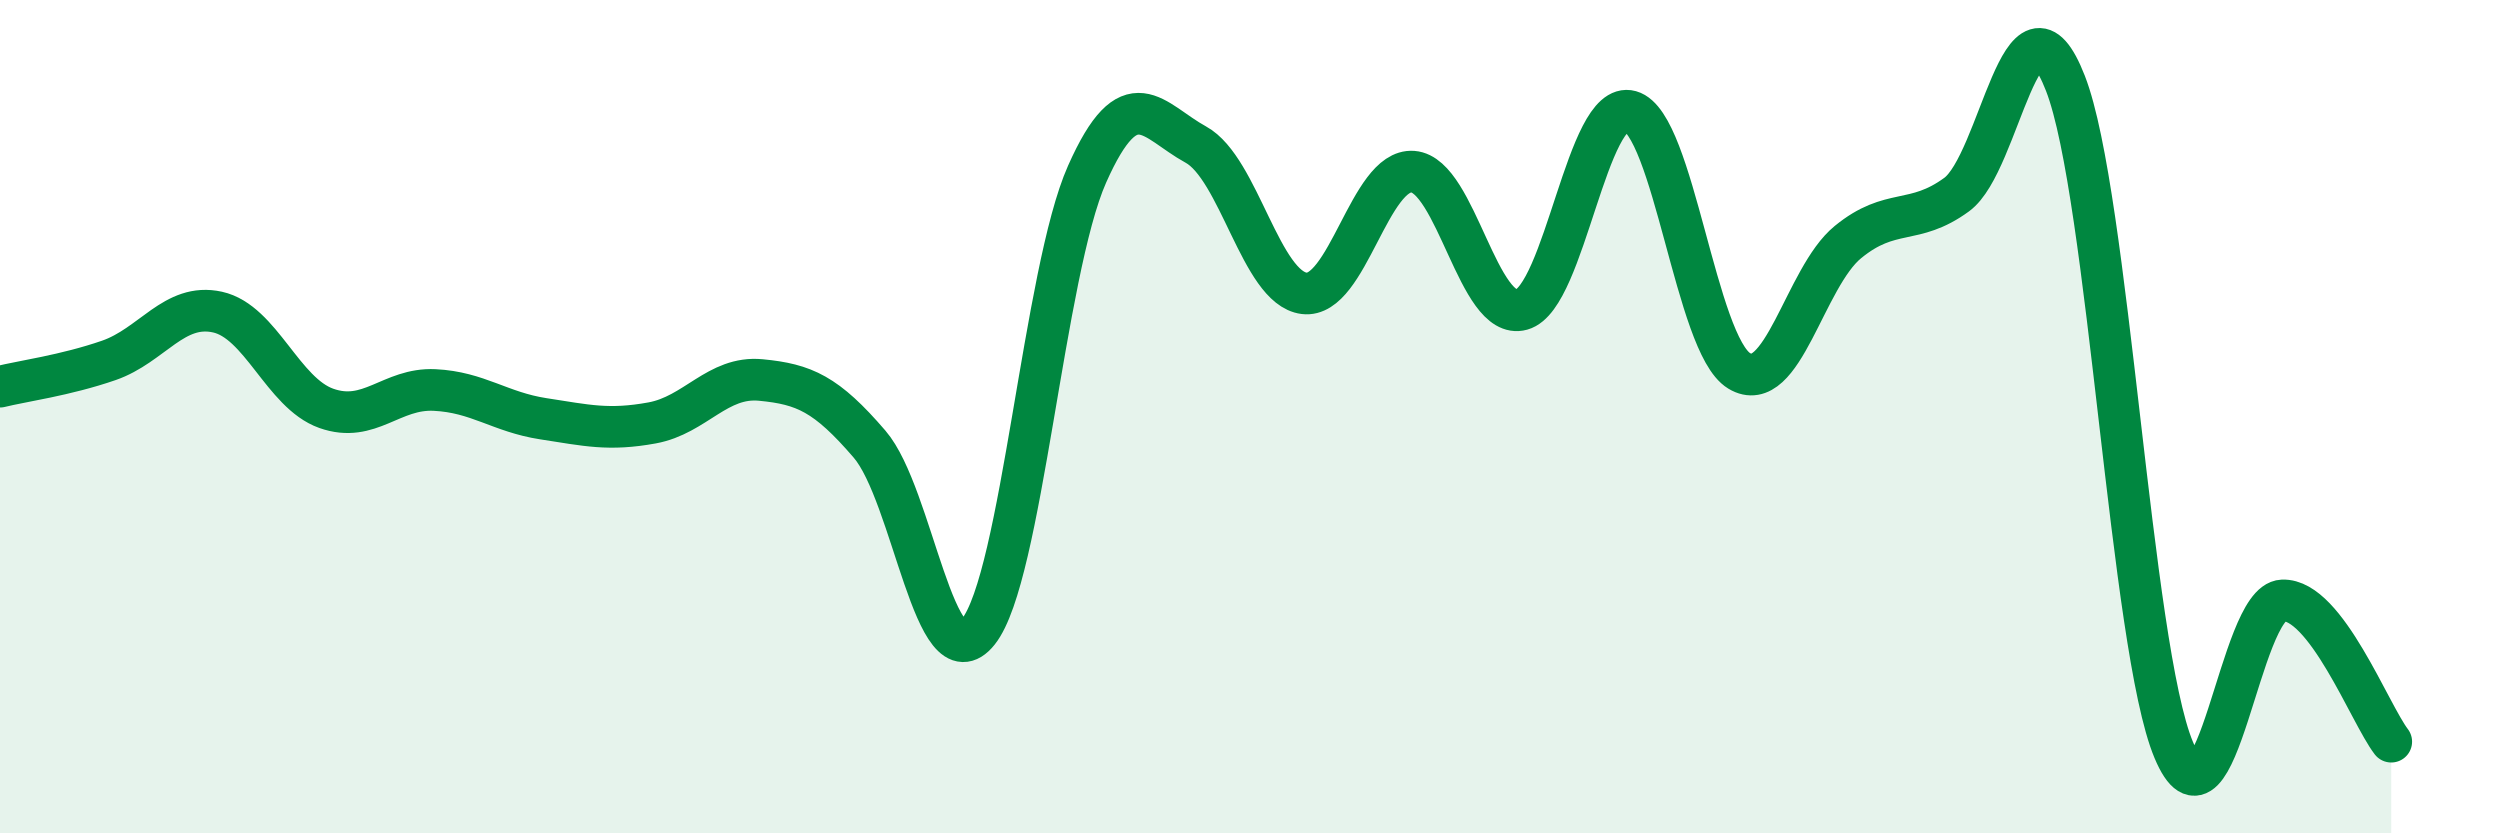 
    <svg width="60" height="20" viewBox="0 0 60 20" xmlns="http://www.w3.org/2000/svg">
      <path
        d="M 0,9.28 C 0.52,9.15 1.57,9.01 2.61,8.65 C 3.65,8.29 4.18,7.26 5.22,7.49 C 6.26,7.72 6.79,9.43 7.83,9.8 C 8.87,10.17 9.39,9.31 10.43,9.36 C 11.47,9.41 12,9.89 13.04,10.05 C 14.08,10.21 14.61,10.34 15.65,10.15 C 16.69,9.96 17.22,9.02 18.26,9.12 C 19.3,9.22 19.83,9.45 20.87,10.66 C 21.91,11.87 22.44,16.46 23.48,15.16 C 24.52,13.86 25.05,6.52 26.09,4.18 C 27.13,1.84 27.66,2.9 28.7,3.47 C 29.74,4.04 30.26,6.91 31.3,7.04 C 32.34,7.17 32.87,4.04 33.91,4.12 C 34.95,4.2 35.48,7.72 36.52,7.43 C 37.56,7.14 38.09,2.38 39.13,2.67 C 40.17,2.96 40.7,8.27 41.74,8.9 C 42.78,9.53 43.31,6.66 44.35,5.81 C 45.39,4.96 45.92,5.43 46.96,4.67 C 48,3.91 48.53,-0.67 49.57,2 C 50.61,4.67 51.13,15.52 52.17,18 C 53.21,20.48 53.74,14.45 54.78,14.41 C 55.82,14.37 56.87,17.12 57.39,17.8L57.39 20L0 20Z"
        fill="#008740"
        opacity="0.1"
        stroke-linecap="round"
        stroke-linejoin="round"
      />
      <path
        d="M 0,9.28 C 0.52,9.15 1.57,9.01 2.61,8.65 C 3.65,8.29 4.18,7.26 5.22,7.49 C 6.26,7.72 6.79,9.43 7.83,9.8 C 8.87,10.17 9.39,9.31 10.43,9.36 C 11.47,9.41 12,9.89 13.04,10.05 C 14.08,10.21 14.61,10.34 15.65,10.15 C 16.69,9.96 17.22,9.02 18.26,9.12 C 19.3,9.22 19.83,9.45 20.87,10.66 C 21.91,11.87 22.44,16.46 23.48,15.16 C 24.52,13.86 25.05,6.52 26.09,4.18 C 27.13,1.84 27.66,2.9 28.7,3.47 C 29.74,4.04 30.26,6.91 31.3,7.04 C 32.34,7.17 32.87,4.04 33.91,4.12 C 34.95,4.2 35.48,7.72 36.52,7.43 C 37.56,7.14 38.09,2.38 39.13,2.67 C 40.17,2.96 40.7,8.27 41.74,8.9 C 42.78,9.53 43.31,6.66 44.35,5.81 C 45.39,4.96 45.92,5.43 46.96,4.67 C 48,3.91 48.53,-0.67 49.57,2 C 50.61,4.67 51.13,15.52 52.17,18 C 53.21,20.48 53.74,14.45 54.78,14.41 C 55.82,14.37 56.87,17.12 57.39,17.8"
        stroke="#008740"
        stroke-width="1"
        fill="none"
        stroke-linecap="round"
        stroke-linejoin="round"
      />
    </svg>
  